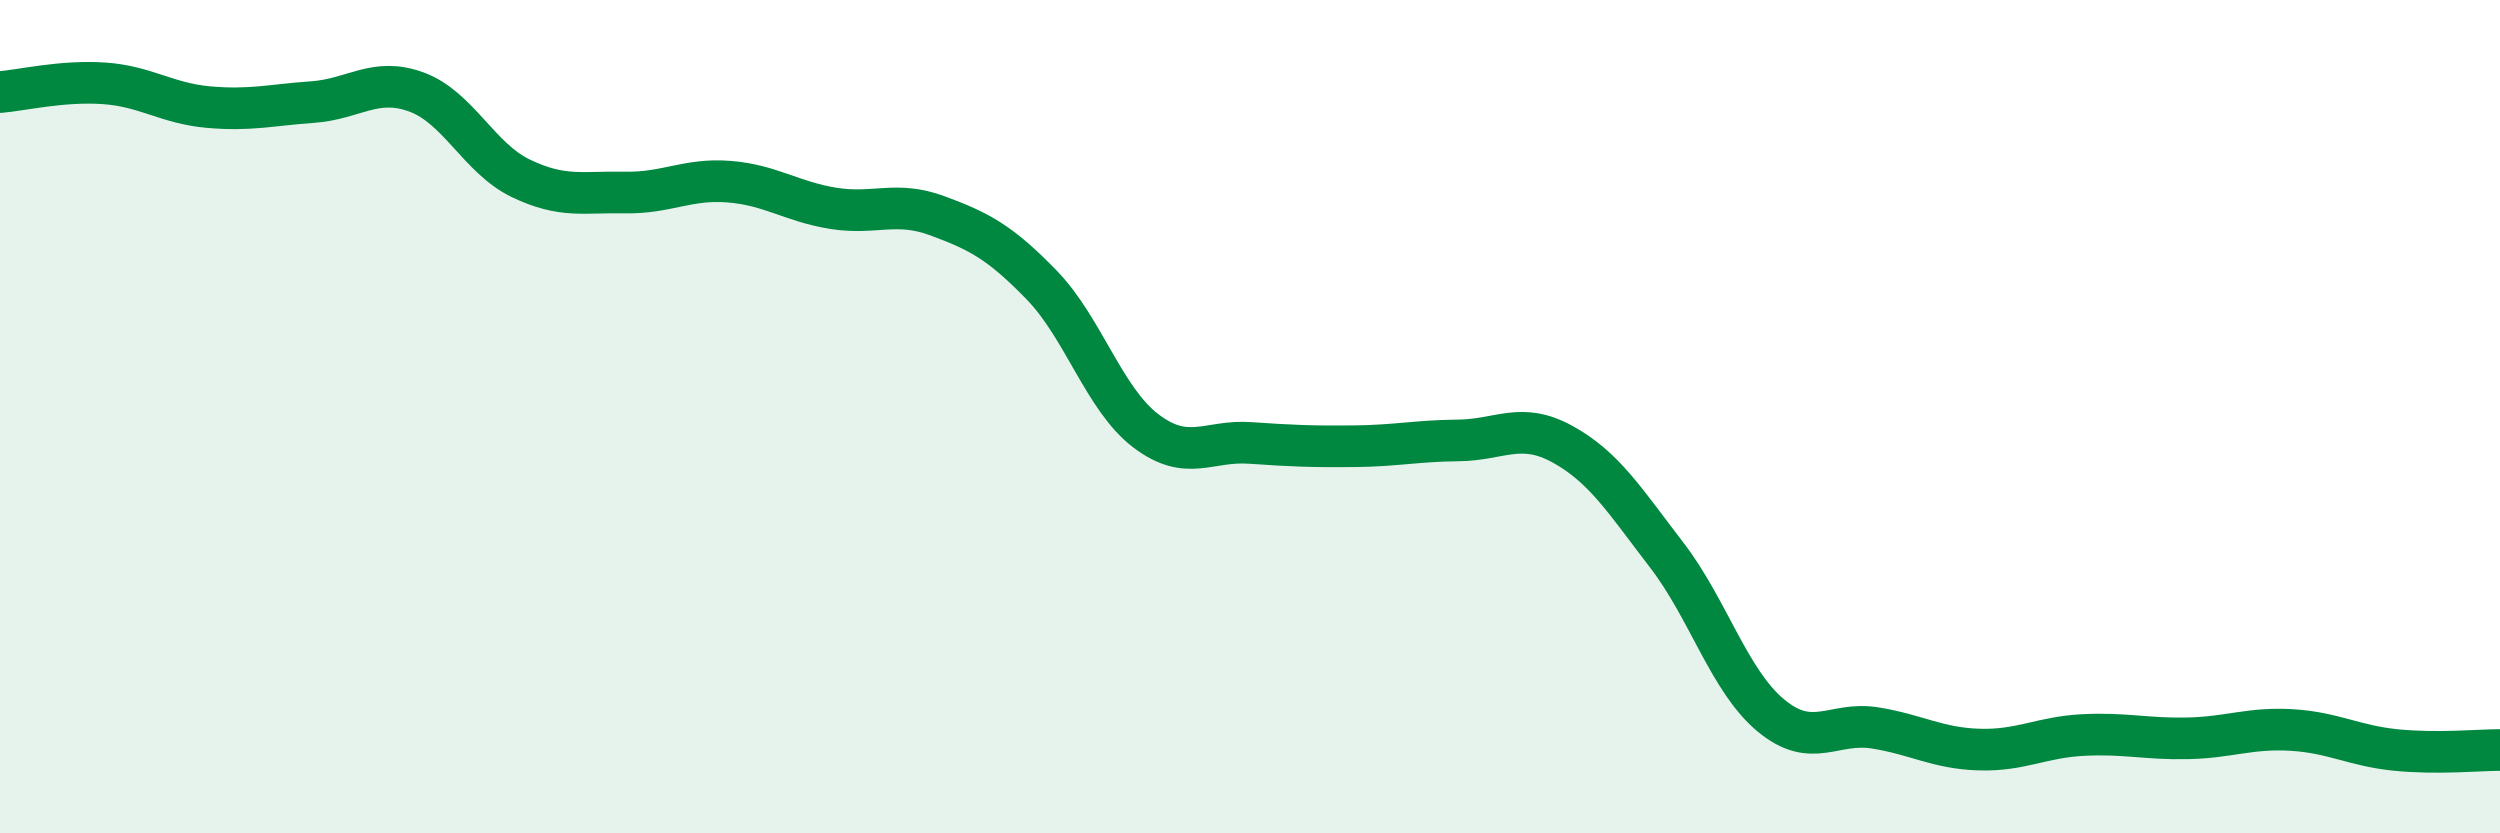 
    <svg width="60" height="20" viewBox="0 0 60 20" xmlns="http://www.w3.org/2000/svg">
      <path
        d="M 0,2.21 C 0.5,2.17 1.5,1.93 2.5,2 C 3.5,2.07 4,2.48 5,2.57 C 6,2.66 6.5,2.52 7.5,2.45 C 8.5,2.38 9,1.84 10,2.21 C 11,2.58 11.5,3.8 12.5,4.28 C 13.5,4.76 14,4.6 15,4.62 C 16,4.64 16.5,4.28 17.5,4.36 C 18.5,4.44 19,4.84 20,5 C 21,5.16 21.5,4.81 22.5,5.18 C 23.5,5.55 24,5.81 25,6.84 C 26,7.87 26.5,9.58 27.5,10.34 C 28.5,11.1 29,10.56 30,10.63 C 31,10.7 31.5,10.72 32.5,10.71 C 33.5,10.7 34,10.58 35,10.57 C 36,10.56 36.5,10.11 37.5,10.66 C 38.5,11.21 39,12.02 40,13.32 C 41,14.62 41.5,16.34 42.5,17.17 C 43.5,18 44,17.31 45,17.47 C 46,17.63 46.5,17.96 47.5,17.99 C 48.5,18.02 49,17.69 50,17.64 C 51,17.59 51.5,17.74 52.5,17.72 C 53.5,17.7 54,17.46 55,17.52 C 56,17.58 56.5,17.9 57.5,18 C 58.5,18.1 59.5,18 60,18L60 20L0 20Z"
        fill="#008740"
        opacity="0.1"
        stroke-linecap="round"
        stroke-linejoin="round"
      />
      <path
        d="M 0,2.21 C 0.5,2.17 1.5,1.93 2.5,2 C 3.5,2.07 4,2.48 5,2.57 C 6,2.66 6.5,2.52 7.5,2.45 C 8.5,2.38 9,1.84 10,2.21 C 11,2.58 11.5,3.8 12.5,4.28 C 13.5,4.76 14,4.6 15,4.62 C 16,4.64 16.5,4.28 17.5,4.36 C 18.5,4.44 19,4.84 20,5 C 21,5.16 21.5,4.81 22.5,5.18 C 23.5,5.55 24,5.81 25,6.84 C 26,7.87 26.5,9.58 27.5,10.34 C 28.5,11.1 29,10.56 30,10.63 C 31,10.7 31.5,10.72 32.5,10.71 C 33.5,10.7 34,10.58 35,10.57 C 36,10.56 36.5,10.11 37.5,10.66 C 38.5,11.21 39,12.02 40,13.32 C 41,14.62 41.5,16.34 42.5,17.17 C 43.5,18 44,17.31 45,17.47 C 46,17.63 46.5,17.96 47.5,17.99 C 48.5,18.02 49,17.69 50,17.64 C 51,17.59 51.5,17.74 52.5,17.72 C 53.5,17.7 54,17.46 55,17.52 C 56,17.58 56.5,17.9 57.5,18 C 58.5,18.1 59.5,18 60,18"
        stroke="#008740"
        stroke-width="1"
        fill="none"
        stroke-linecap="round"
        stroke-linejoin="round"
      />
    </svg>
  